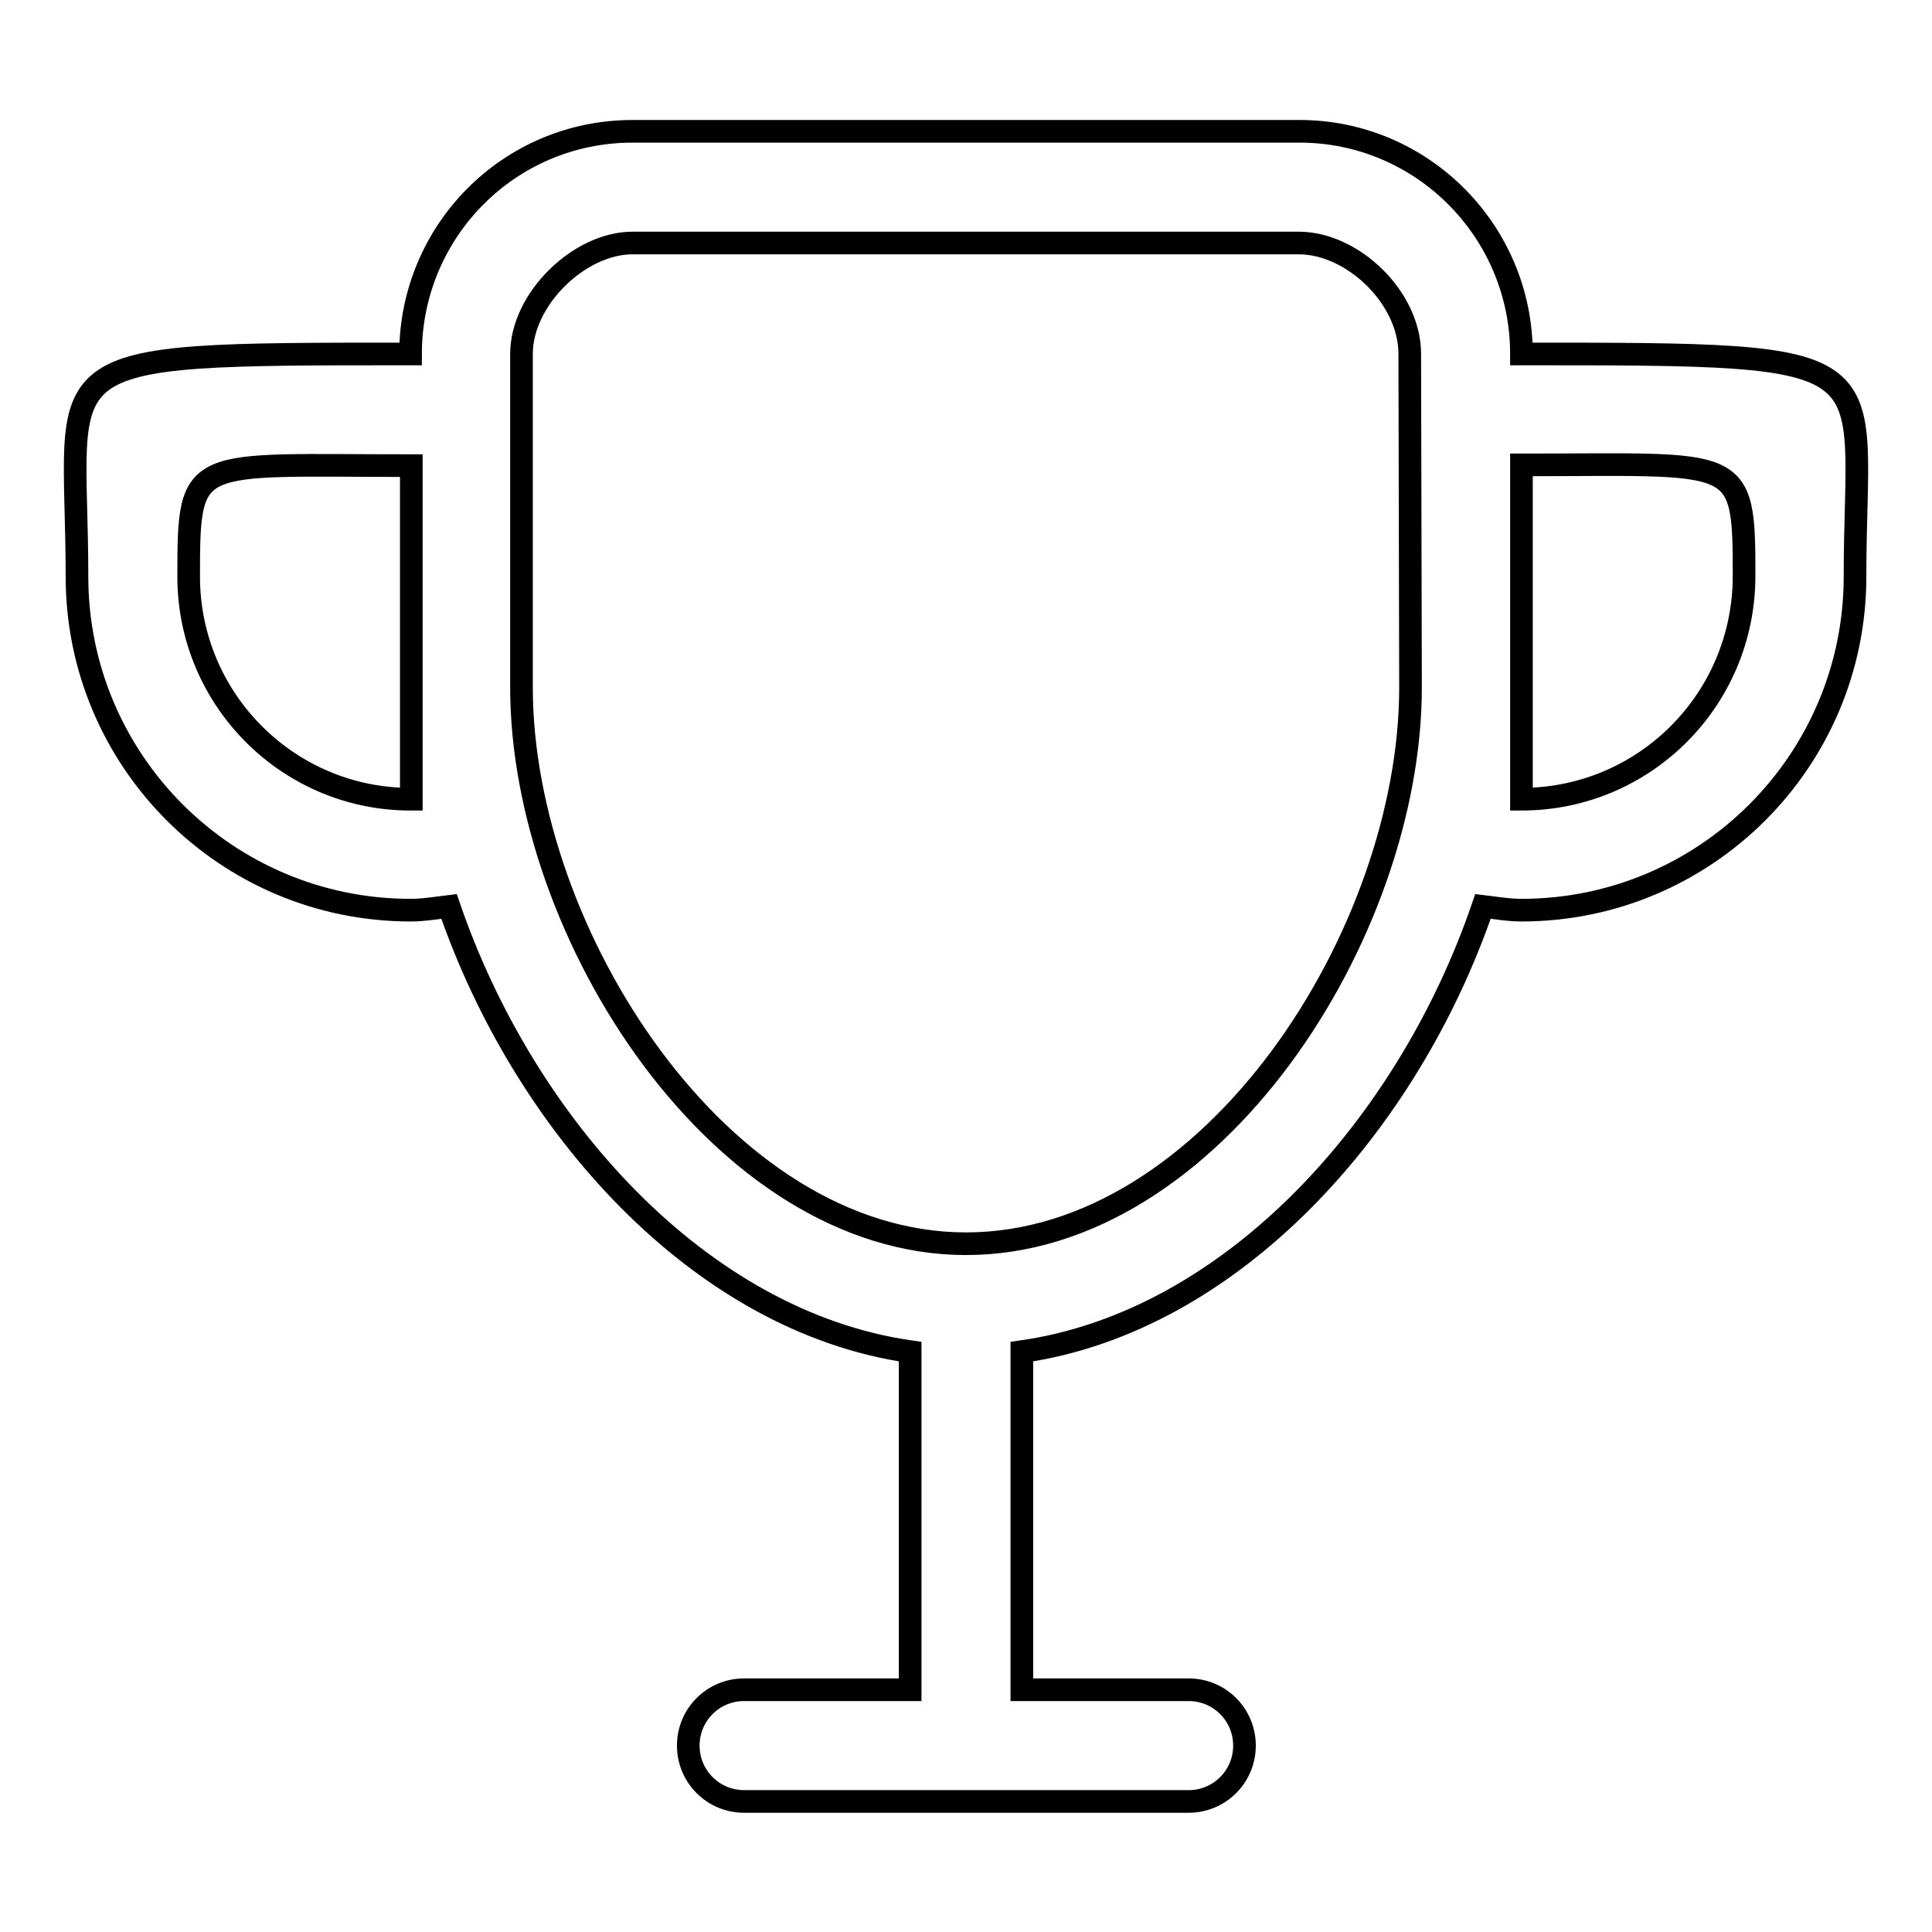 <?xml version="1.0" encoding="utf-8"?>
<!-- Svg Vector Icons : http://www.onlinewebfonts.com/icon -->
<!DOCTYPE svg PUBLIC "-//W3C//DTD SVG 1.1//EN" "http://www.w3.org/Graphics/SVG/1.1/DTD/svg11.dtd">
<svg version="1.1" xmlns="http://www.w3.org/2000/svg" xmlns:xlink="http://www.w3.org/1999/xlink" x="0px" y="0px" viewBox="0 0 256 256" enable-background="new 0 0 256 256" xml:space="preserve">
<g><g><path stroke-width="3" fill-opacity="0" stroke="#000000"  d="M201.6,105.9V61.6c29.1,0,29.5-1.5,29.5,14.7C231.1,92.7,217.9,105.9,201.6,105.9L201.6,105.9z M186.9,91.1c0,32.6-26.3,73.7-58.9,73.7c-32.5,0-58.9-41.2-58.9-73.7V46.9c0-7.3,7.7-14.7,14.7-14.7h88.3c7.1,0,14.7,7.2,14.7,14.7L186.9,91.1L186.9,91.1z M54.4,105.9C38.2,105.9,25,92.7,25,76.4c0-16.3,0.3-14.7,29.5-14.7V105.9L54.4,105.9z M201.6,46.9c0-16.3-13.2-29.5-29.4-29.5H83.8c-16.3,0-29.4,13.2-29.4,29.5c-50.4,0-44.2,0-44.2,29.5c0,24.4,19.8,44.2,44.2,44.2c1.8,0,3.4-0.3,5.1-0.5c9.9,28.9,33.2,55,61.1,59v44.8H98.6c-4.1,0-7.4,3.3-7.4,7.4s3.3,7.4,7.4,7.4h58.9c4.1,0,7.4-3.3,7.4-7.4s-3.3-7.4-7.4-7.4h-22.1v-44.8c27.9-4,51.2-30,61.1-59c1.7,0.2,3.4,0.5,5.1,0.5c24.4,0,44.2-19.8,44.2-44.2C245.8,46.9,252,46.9,201.6,46.9L201.6,46.9z"/></g></g>
</svg>